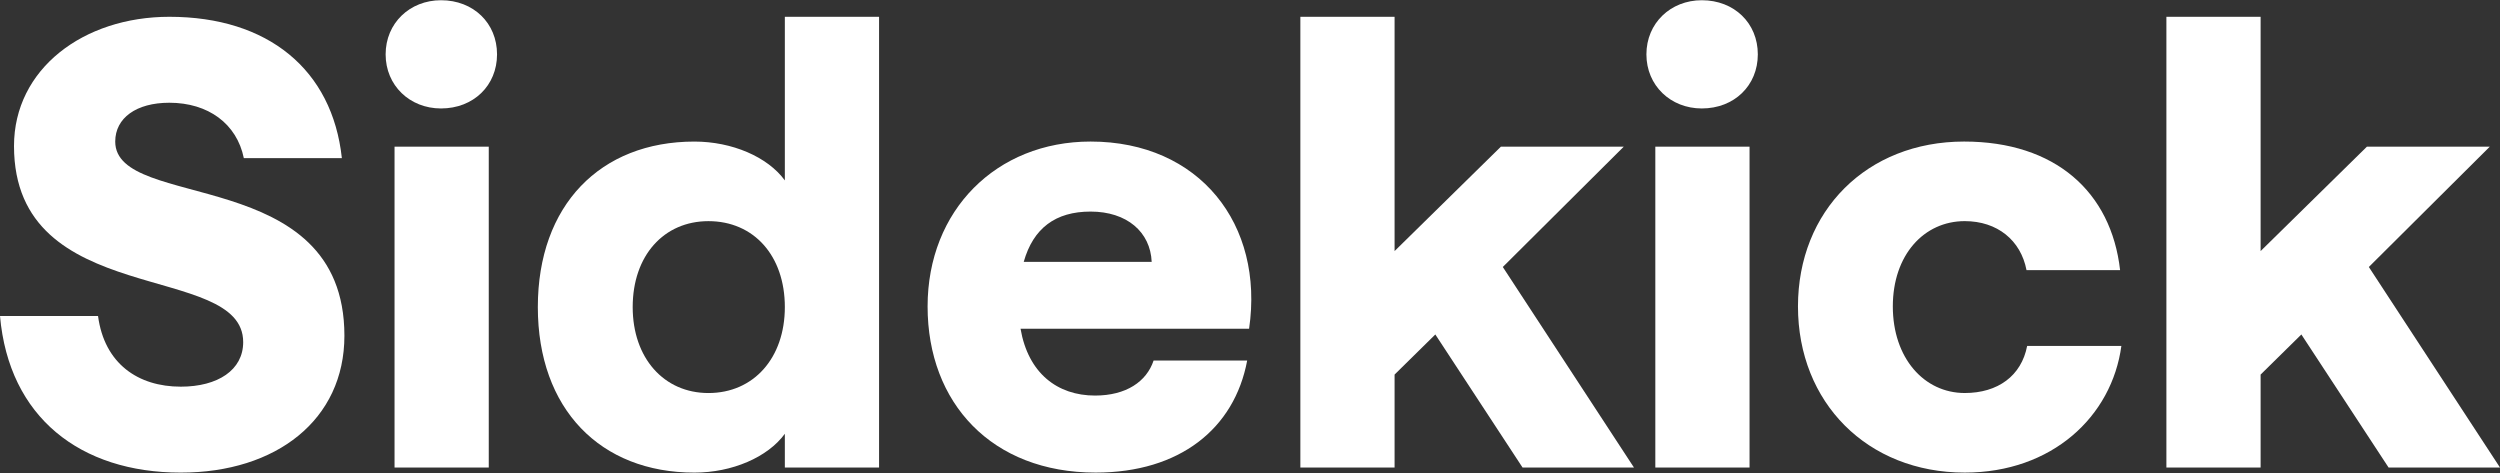 <svg width="6004" height="1136" viewBox="0 0 6004 1136" fill="none" xmlns="http://www.w3.org/2000/svg">
<rect x="0" y="0" width="6004" height="1136" fill="#333333" stroke="none"/>
<path d="M5736.4 1122.79L5526.94 803.253L5429.09 899.574V1122.79H5202.81V40.332L5429.09 40.332V602.967L5684.41 352.228L5979.49 352.228L5689 641.19L6003.95 1122.79L5736.4 1122.79Z" fill="white"/>
<path d="M4718.58 1134.98C4484.66 1134.98 4318.01 966.798 4318.01 735.934C4318.01 506.599 4483.13 339.949 4717.05 339.949C4935.68 339.949 5070.23 460.732 5091.63 648.787H4866.88C4853.12 576.929 4796.55 531.062 4718.58 531.062C4620.73 531.062 4545.81 612.093 4545.81 735.934C4545.81 859.775 4620.73 943.865 4718.58 943.865C4798.08 943.865 4854.65 902.584 4868.41 830.726H5094.69C5071.76 1000.43 4928.04 1134.98 4718.58 1134.98Z" fill="white"/>
<path d="M3975.43 1122.77V352.202L4201.71 352.202V1122.77H3975.43ZM3954.02 130.511C3954.02 55.595 4012.12 0.555 4087.04 0.555C4165.01 0.555 4221.58 55.595 4221.58 130.511C4221.58 205.427 4165.01 260.468 4087.04 260.468C4012.12 260.468 3954.02 205.427 3954.02 130.511Z" fill="white"/>
<path d="M3656.53 1122.79L3447.07 803.253L3349.22 899.574V1122.79H3122.95V40.332L3349.22 40.332V602.967L3604.55 352.228L3899.63 352.228L3609.14 641.19L3924.09 1122.79L3656.53 1122.79Z" fill="white"/>
<path d="M2631.34 1134.98C2382.13 1134.98 2227.71 968.327 2227.71 735.934C2227.71 505.07 2392.83 339.949 2619.11 339.949C2880.55 339.949 3036.5 538.706 2999.81 789.446L2450.93 789.446C2469.28 896.469 2539.61 949.98 2629.81 949.98C2704.73 949.98 2753.65 916.345 2770.47 865.891H2995.22C2964.64 1029.48 2833.16 1134.98 2631.34 1134.98ZM2458.57 628.911L2765.88 628.911C2762.83 557.053 2706.26 508.128 2619.11 508.128C2535.02 508.128 2481.51 547.88 2458.57 628.911Z" fill="white"/>
<path d="M1667.77 1135.02C1441.5 1135.02 1291.66 982.134 1291.66 737.51C1291.66 492.886 1441.5 339.996 1667.77 339.996C1757.98 339.996 1843.6 376.69 1884.88 433.259V40.332L2111.16 40.332V1122.79L1884.88 1122.79L1884.88 1041.76C1843.6 1098.33 1757.98 1135.02 1667.77 1135.02ZM1519.47 737.51C1519.47 859.822 1594.39 943.912 1701.41 943.912C1809.96 943.912 1884.88 859.822 1884.88 737.51C1884.88 613.669 1809.96 531.109 1701.41 531.109C1594.39 531.109 1519.47 613.669 1519.47 737.51Z" fill="white"/>
<path d="M947.534 1122.77L947.534 352.202L1173.81 352.202L1173.81 1122.77H947.534ZM926.129 130.511C926.129 55.595 984.227 0.555 1059.14 0.555C1137.12 0.555 1193.69 55.595 1193.69 130.511C1193.69 205.427 1137.12 260.468 1059.14 260.468C984.227 260.468 926.129 205.427 926.129 130.511Z" fill="white"/>
<path d="M434.208 1135.02C192.642 1135.02 21.405 1002.01 0 758.915H235.451C250.74 873.583 331.772 928.623 434.208 928.623C522.885 928.623 584.041 888.872 584.041 821.6C584.041 625.901 33.636 745.155 33.636 350.699C33.636 165.702 200.286 40.332 406.688 40.332C643.668 40.332 798.087 167.231 821.02 379.748H585.569C568.751 297.187 499.951 246.733 406.688 246.733C327.185 246.733 276.731 283.427 276.731 339.996C276.731 508.175 827.136 393.508 827.136 806.311C827.136 1008.13 663.543 1135.02 434.208 1135.02Z" fill="white"/>
</svg>

